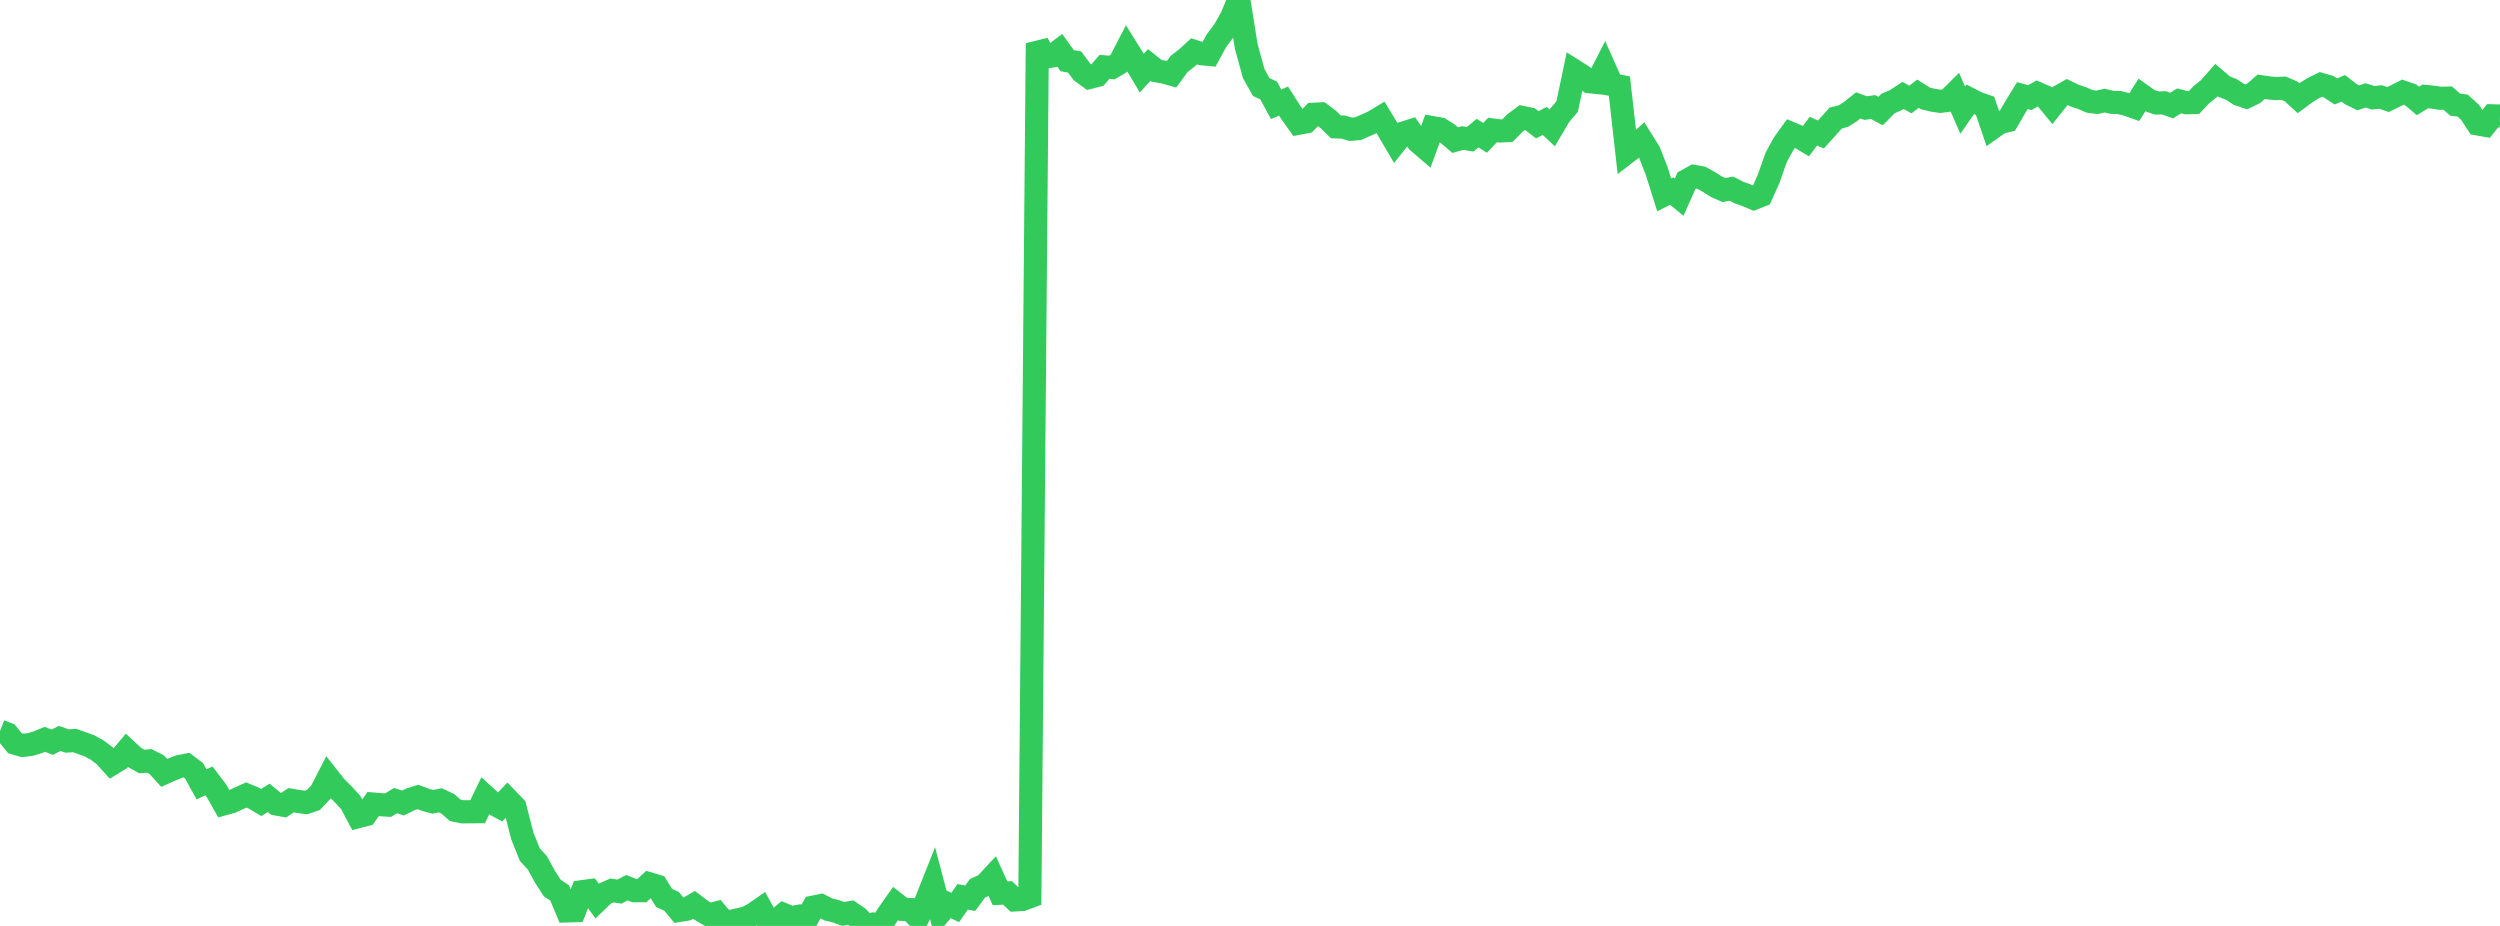 <?xml version="1.0" standalone="no"?>
<!DOCTYPE svg PUBLIC "-//W3C//DTD SVG 1.1//EN" "http://www.w3.org/Graphics/SVG/1.1/DTD/svg11.dtd">

<svg width="135" height="50" viewBox="0 0 135 50" preserveAspectRatio="none" 
  xmlns="http://www.w3.org/2000/svg"
  xmlns:xlink="http://www.w3.org/1999/xlink">


<polyline points="0.0, 39.477 0.403, 39.635 0.806, 40.132 1.209, 40.251 1.612, 40.209 2.015, 40.091 2.418, 39.923 2.821, 40.079 3.224, 39.875 3.627, 40.015 4.03, 39.988 4.433, 40.13 4.836, 40.279 5.239, 40.497 5.642, 40.8 6.045, 41.247 6.448, 41 6.851, 40.522 7.254, 40.896 7.657, 41.12 8.06, 41.089 8.463, 41.294 8.866, 41.736 9.269, 41.556 9.672, 41.397 10.075, 41.318 10.478, 41.62 10.881, 42.355 11.284, 42.168 11.687, 42.698 12.09, 43.409 12.493, 43.298 12.896, 43.111 13.299, 42.929 13.701, 43.096 14.104, 43.336 14.507, 43.085 14.91, 43.412 15.313, 43.484 15.716, 43.213 16.119, 43.281 16.522, 43.335 16.925, 43.199 17.328, 42.772 17.731, 41.987 18.134, 42.497 18.537, 42.897 18.94, 43.336 19.343, 44.096 19.746, 43.992 20.149, 43.42 20.552, 43.454 20.955, 43.478 21.358, 43.232 21.761, 43.363 22.164, 43.165 22.567, 43.037 22.97, 43.188 23.373, 43.298 23.776, 43.216 24.179, 43.405 24.582, 43.758 24.985, 43.838 25.388, 43.835 25.791, 43.833 26.194, 42.997 26.597, 43.363 27.0, 43.584 27.403, 43.16 27.806, 43.579 28.209, 45.148 28.612, 46.153 29.015, 46.592 29.418, 47.326 29.821, 47.952 30.224, 48.222 30.627, 49.189 31.03, 49.177 31.433, 48.152 31.836, 48.098 32.239, 48.649 32.642, 48.26 33.045, 48.083 33.448, 48.147 33.851, 47.935 34.254, 48.098 34.657, 48.098 35.06, 47.726 35.463, 47.846 35.866, 48.492 36.269, 48.675 36.672, 49.164 37.075, 49.097 37.478, 48.861 37.881, 49.168 38.284, 49.402 38.687, 49.301 39.09, 49.787 39.493, 49.746 39.896, 49.661 40.299, 49.565 40.701, 49.354 41.104, 49.074 41.507, 49.8 41.91, 49.721 42.313, 49.383 42.716, 49.552 43.119, 49.482 43.522, 49.718 43.925, 48.984 44.328, 48.902 44.731, 49.11 45.134, 49.208 45.537, 49.354 45.94, 49.28 46.343, 49.556 46.746, 50.0 47.149, 49.904 47.552, 49.996 47.955, 49.363 48.358, 48.79 48.761, 49.106 49.164, 49.119 49.567, 49.55 49.97, 48.759 50.373, 47.746 50.776, 49.28 51.179, 48.811 51.582, 49.004 51.985, 48.428 52.388, 48.506 52.791, 47.964 53.194, 47.781 53.597, 47.348 54.0, 48.235 54.403, 48.217 54.806, 48.595 55.209, 48.572 55.612, 48.422 56.015, 2.338 56.418, 3.091 56.821, 3.021 57.224, 2.718 57.627, 3.276 58.03, 3.347 58.433, 3.89 58.836, 4.181 59.239, 4.078 59.642, 3.612 60.045, 3.646 60.448, 3.402 60.851, 2.624 61.254, 3.27 61.657, 3.949 62.06, 3.505 62.463, 3.825 62.866, 3.896 63.269, 4.009 63.672, 3.453 64.075, 3.143 64.478, 2.771 64.881, 2.9 65.284, 2.939 65.687, 2.197 66.09, 1.661 66.493, 0.952 66.896, 0.0 67.299, 2.515 67.701, 3.976 68.104, 4.698 68.507, 4.886 68.91, 5.631 69.313, 5.458 69.716, 6.091 70.119, 6.657 70.522, 6.582 70.925, 6.171 71.328, 6.15 71.731, 6.452 72.134, 6.85 72.537, 6.862 72.94, 6.981 73.343, 6.946 73.746, 6.767 74.149, 6.587 74.552, 6.345 74.955, 7.012 75.358, 7.699 75.761, 7.193 76.164, 7.066 76.567, 7.648 76.97, 7.994 77.373, 6.896 77.776, 6.967 78.179, 7.223 78.582, 7.567 78.985, 7.454 79.388, 7.521 79.791, 7.188 80.194, 7.445 80.597, 7.019 81.0, 7.074 81.403, 7.052 81.806, 6.646 82.209, 6.345 82.612, 6.428 83.015, 6.738 83.418, 6.531 83.821, 6.91 84.224, 6.227 84.627, 5.754 85.03, 3.834 85.433, 4.088 85.836, 4.413 86.239, 4.454 86.642, 3.666 87.045, 4.569 87.448, 4.65 87.851, 8.23 88.254, 7.92 88.657, 7.563 89.06, 8.208 89.463, 9.241 89.866, 10.52 90.269, 10.316 90.672, 10.649 91.075, 9.751 91.478, 9.528 91.881, 9.601 92.284, 9.83 92.687, 10.081 93.09, 10.262 93.493, 10.187 93.896, 10.395 94.299, 10.537 94.701, 10.71 95.104, 10.554 95.507, 9.655 95.91, 8.507 96.313, 7.768 96.716, 7.207 97.119, 7.377 97.522, 7.617 97.925, 7.083 98.328, 7.263 98.731, 6.818 99.134, 6.37 99.537, 6.274 99.94, 6.015 100.343, 5.692 100.746, 5.836 101.149, 5.781 101.552, 5.996 101.955, 5.59 102.358, 5.415 102.761, 5.151 103.164, 5.375 103.567, 5.059 103.97, 5.312 104.373, 5.412 104.776, 5.472 105.179, 5.421 105.582, 5.02 105.985, 5.947 106.388, 5.366 106.791, 5.573 107.194, 5.712 107.597, 6.898 108.0, 6.612 108.403, 6.517 108.806, 5.819 109.209, 5.163 109.612, 5.273 110.015, 5.041 110.418, 5.22 110.821, 5.708 111.224, 5.199 111.627, 4.97 112.03, 5.162 112.433, 5.298 112.836, 5.472 113.239, 5.527 113.642, 5.431 114.045, 5.525 114.448, 5.539 114.851, 5.64 115.254, 5.781 115.657, 5.14 116.06, 5.425 116.463, 5.562 116.866, 5.554 117.269, 5.702 117.672, 5.446 118.075, 5.548 118.478, 5.536 118.881, 5.106 119.284, 4.784 119.687, 4.326 120.09, 4.672 120.493, 4.829 120.896, 5.093 121.299, 5.231 121.701, 5.039 122.104, 4.686 122.507, 4.747 122.91, 4.782 123.313, 4.762 123.716, 4.934 124.119, 5.303 124.522, 5.004 124.925, 4.755 125.328, 4.558 125.731, 4.674 126.134, 4.938 126.537, 4.769 126.94, 5.083 127.343, 5.283 127.746, 5.15 128.149, 5.281 128.552, 5.238 128.955, 5.375 129.358, 5.177 129.761, 4.974 130.164, 5.112 130.567, 5.452 130.97, 5.206 131.373, 5.247 131.776, 5.307 132.179, 5.299 132.582, 5.651 132.985, 5.703 133.388, 6.072 133.791, 6.691 134.194, 6.763 134.597, 6.255 135.0, 6.265" fill="none" stroke="#32ca5b" stroke-width="1.25"/>

</svg>